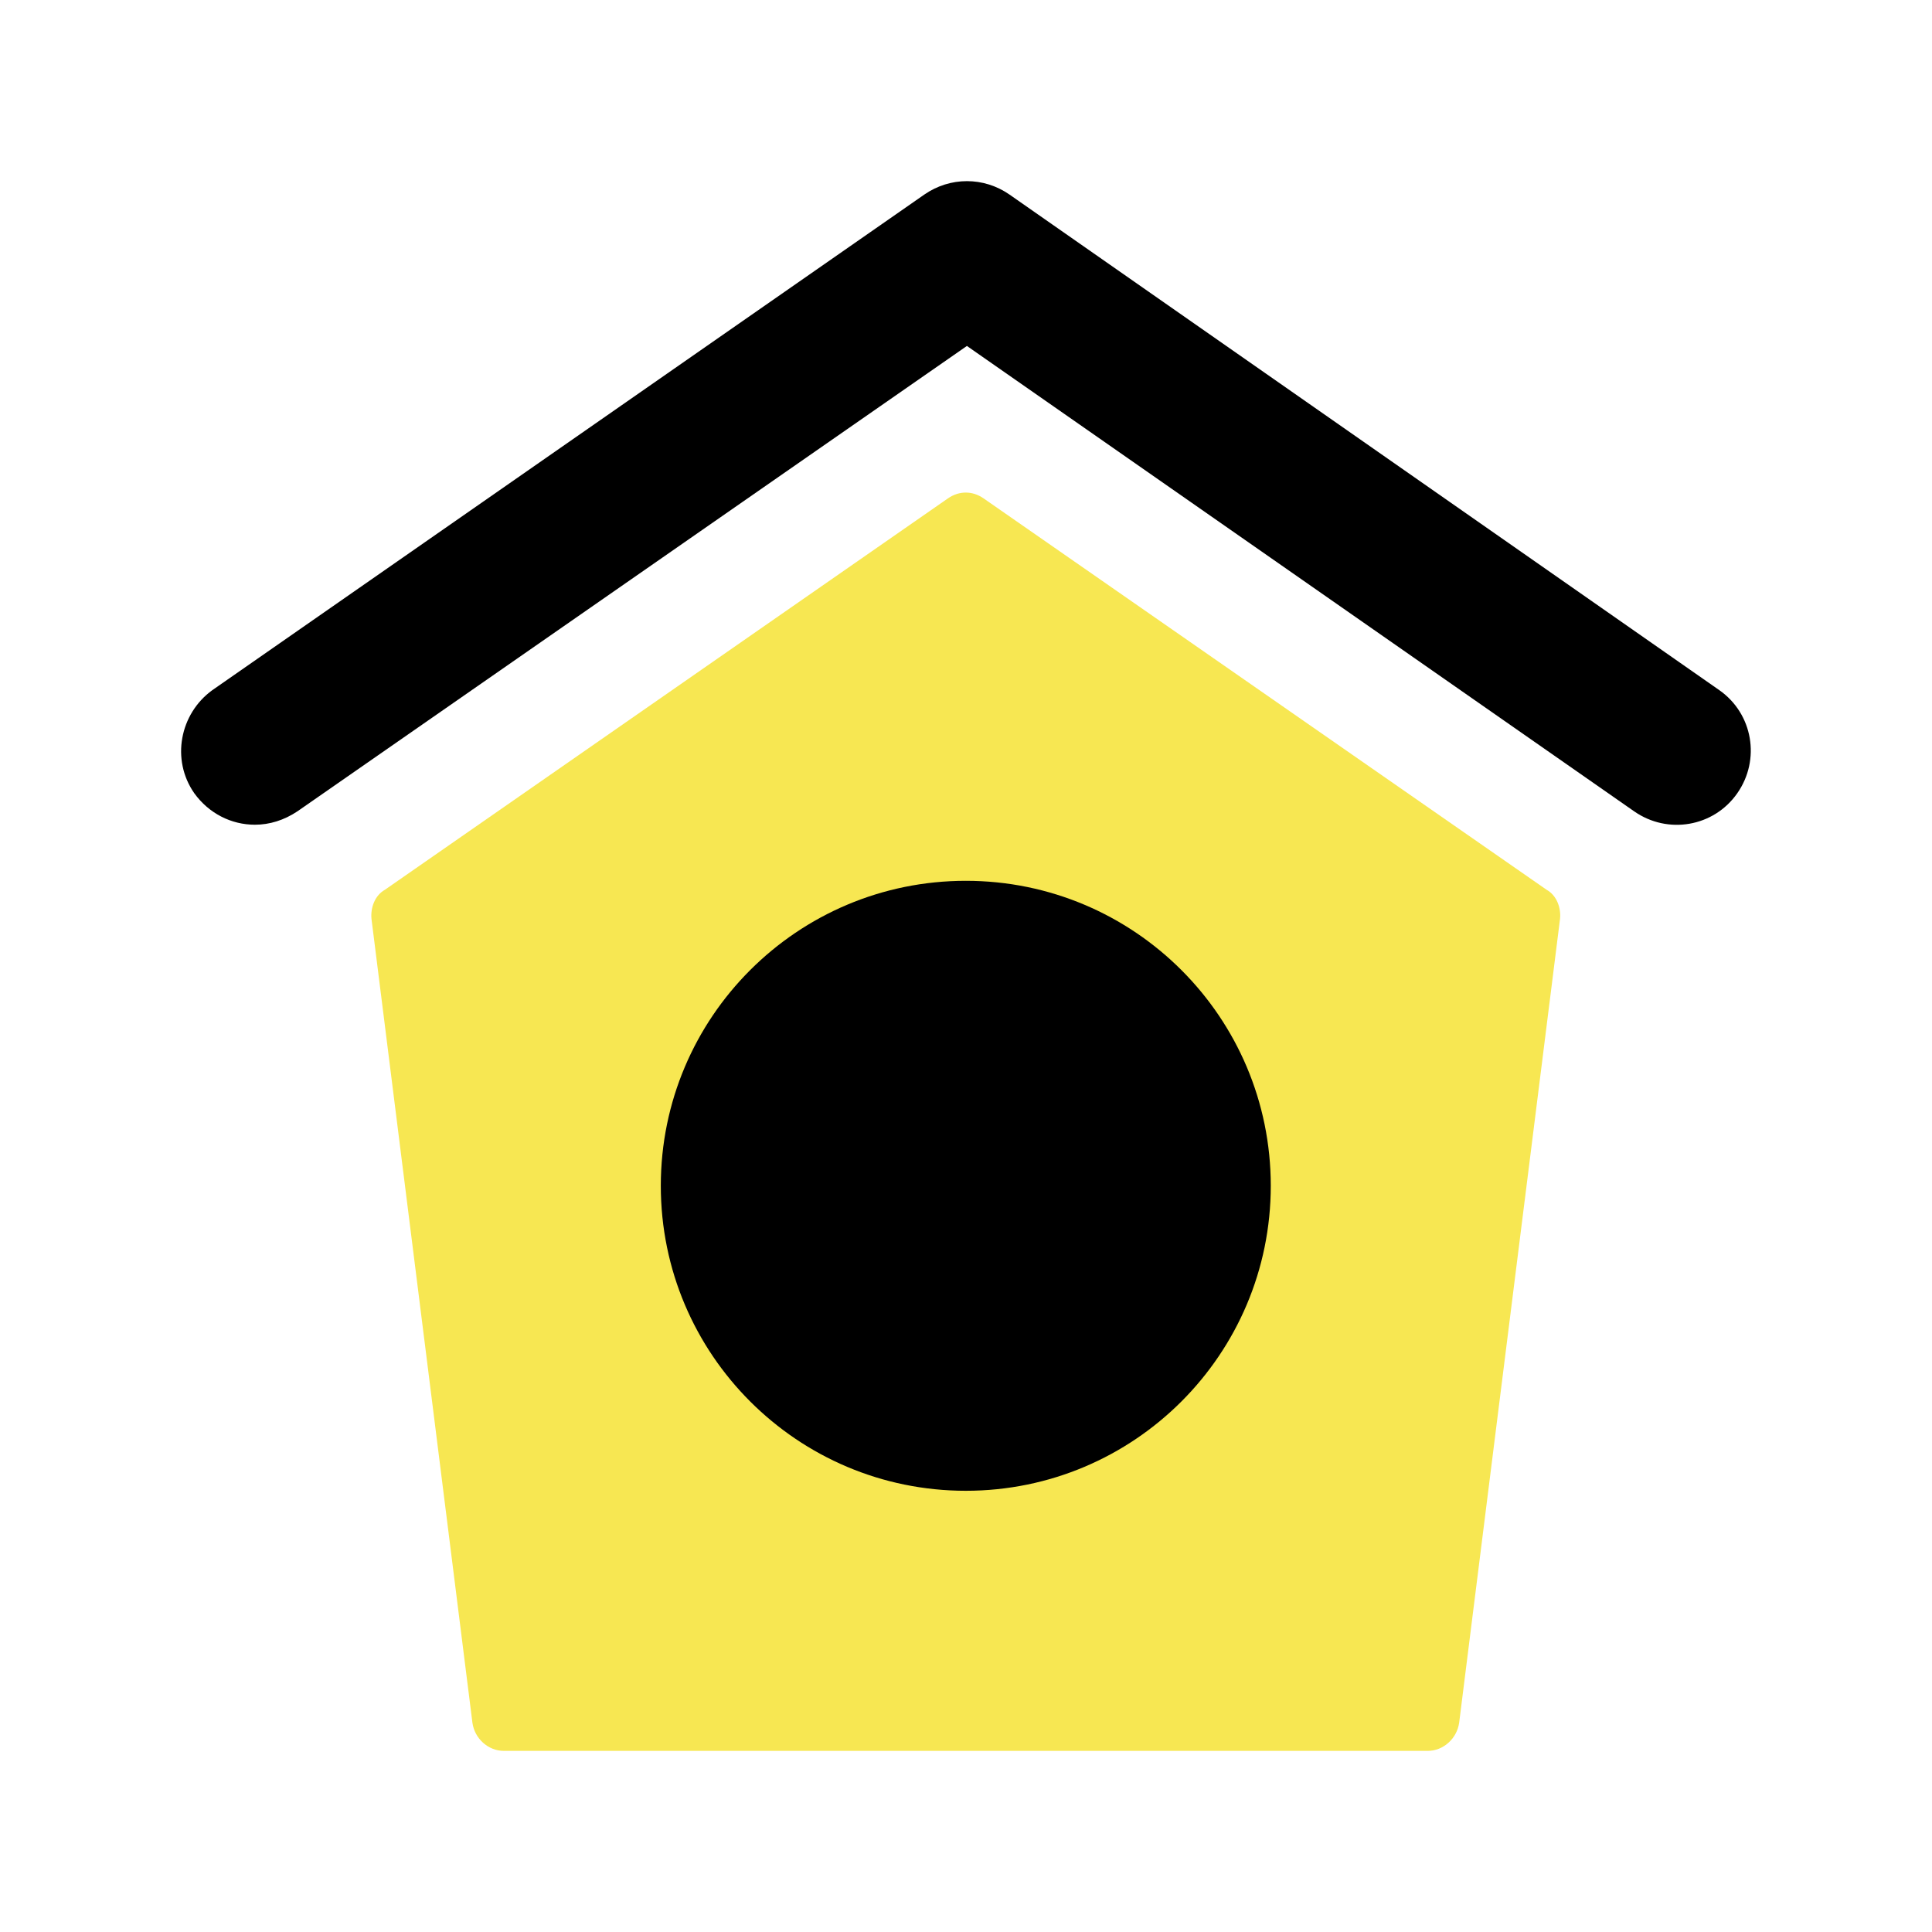 <svg width="32" height="32" viewBox="0 0 32 32" fill="none" xmlns="http://www.w3.org/2000/svg">
<path d="M6.153 15.22L7.825 28.536C7.862 28.796 8.085 29 8.345 29H23.648C23.907 29 24.13 28.796 24.168 28.536L25.839 15.22C25.858 15.034 25.783 14.83 25.616 14.737L16.293 8.256C16.108 8.126 15.885 8.126 15.699 8.256L6.376 14.737C6.209 14.83 6.135 15.034 6.153 15.22Z" fill="#F7E752"/>
<path d="M15.997 24.692C18.787 24.692 21.048 22.43 21.048 19.64C21.048 16.85 18.787 14.589 15.997 14.589C13.207 14.589 10.945 16.85 10.945 19.64C10.945 22.43 13.207 24.692 15.997 24.692Z" fill="black"/>
<path d="M4.222 13.66C3.832 13.66 3.461 13.474 3.219 13.14C2.829 12.583 2.978 11.821 3.517 11.431L15.309 3.223C15.737 2.926 16.294 2.926 16.721 3.223L28.477 11.431C29.034 11.821 29.164 12.583 28.774 13.14C28.384 13.697 27.622 13.827 27.065 13.437L16.015 5.73L4.928 13.437C4.705 13.586 4.464 13.66 4.222 13.66Z" fill="black"/>
</svg>

